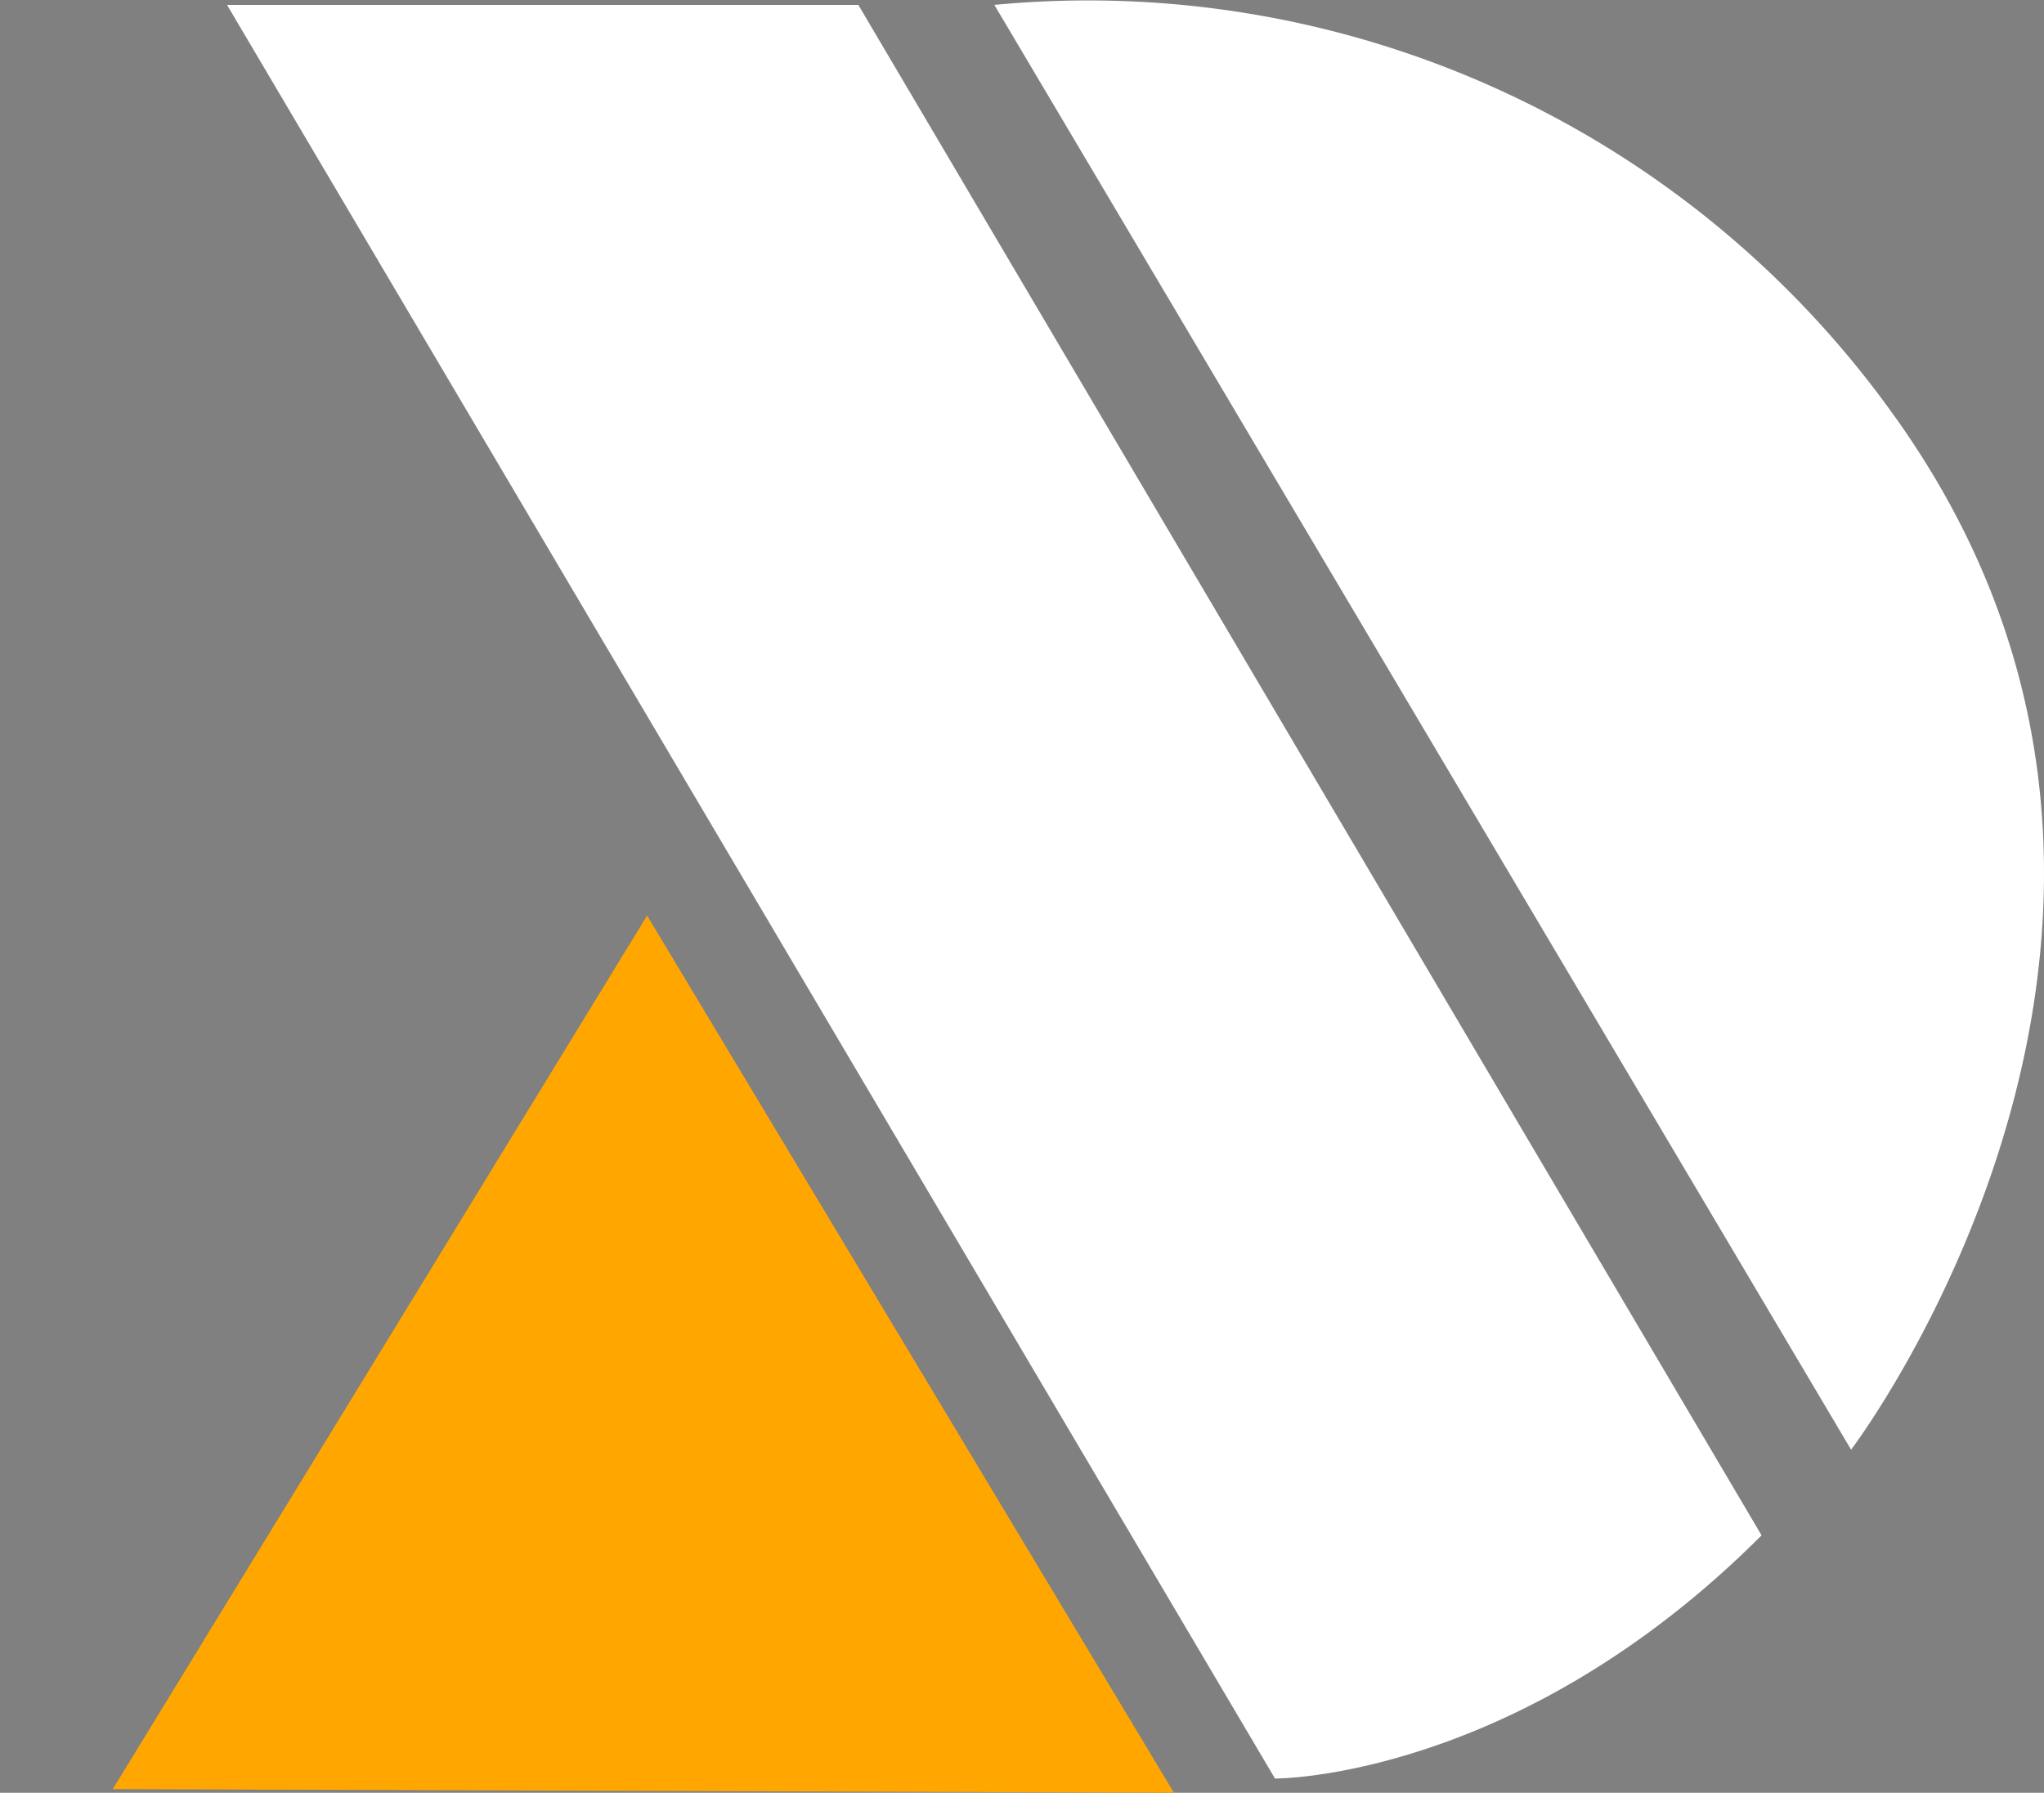 <svg xmlns="http://www.w3.org/2000/svg" width="63.501" height="55.696" viewBox="0 0 63.501 55.696"><rect x="0" y="0" width="63.501" height="55.696" fill="#808080" stroke="none"/><defs><style>.a{fill:#3f2906;}.b{fill:#fff;}.c{fill:#ffa700;}</style></defs><g transform="translate(11.03 -0.001)"><g transform="translate(-11.03 0.001)"><path class="a" d="M0,161.06" transform="translate(0 -109.888)"/><path class="b" d="M54.757,55.582s7.517.048,15.117-7.555L41.813.48H22.2Z" transform="translate(-15.147 -0.328)"/><path class="b" d="M97.23.153l26.616,44.885s12.614-16.591,1.242-32.255A30.753,30.753,0,0,0,97.23.153Z" transform="translate(-66.338 -0.001)"/><path class="c" d="M0,116.667,16.6,89.53l16.366,27.251Z" transform="translate(3.504 -61.085)"/></g></g></svg>
